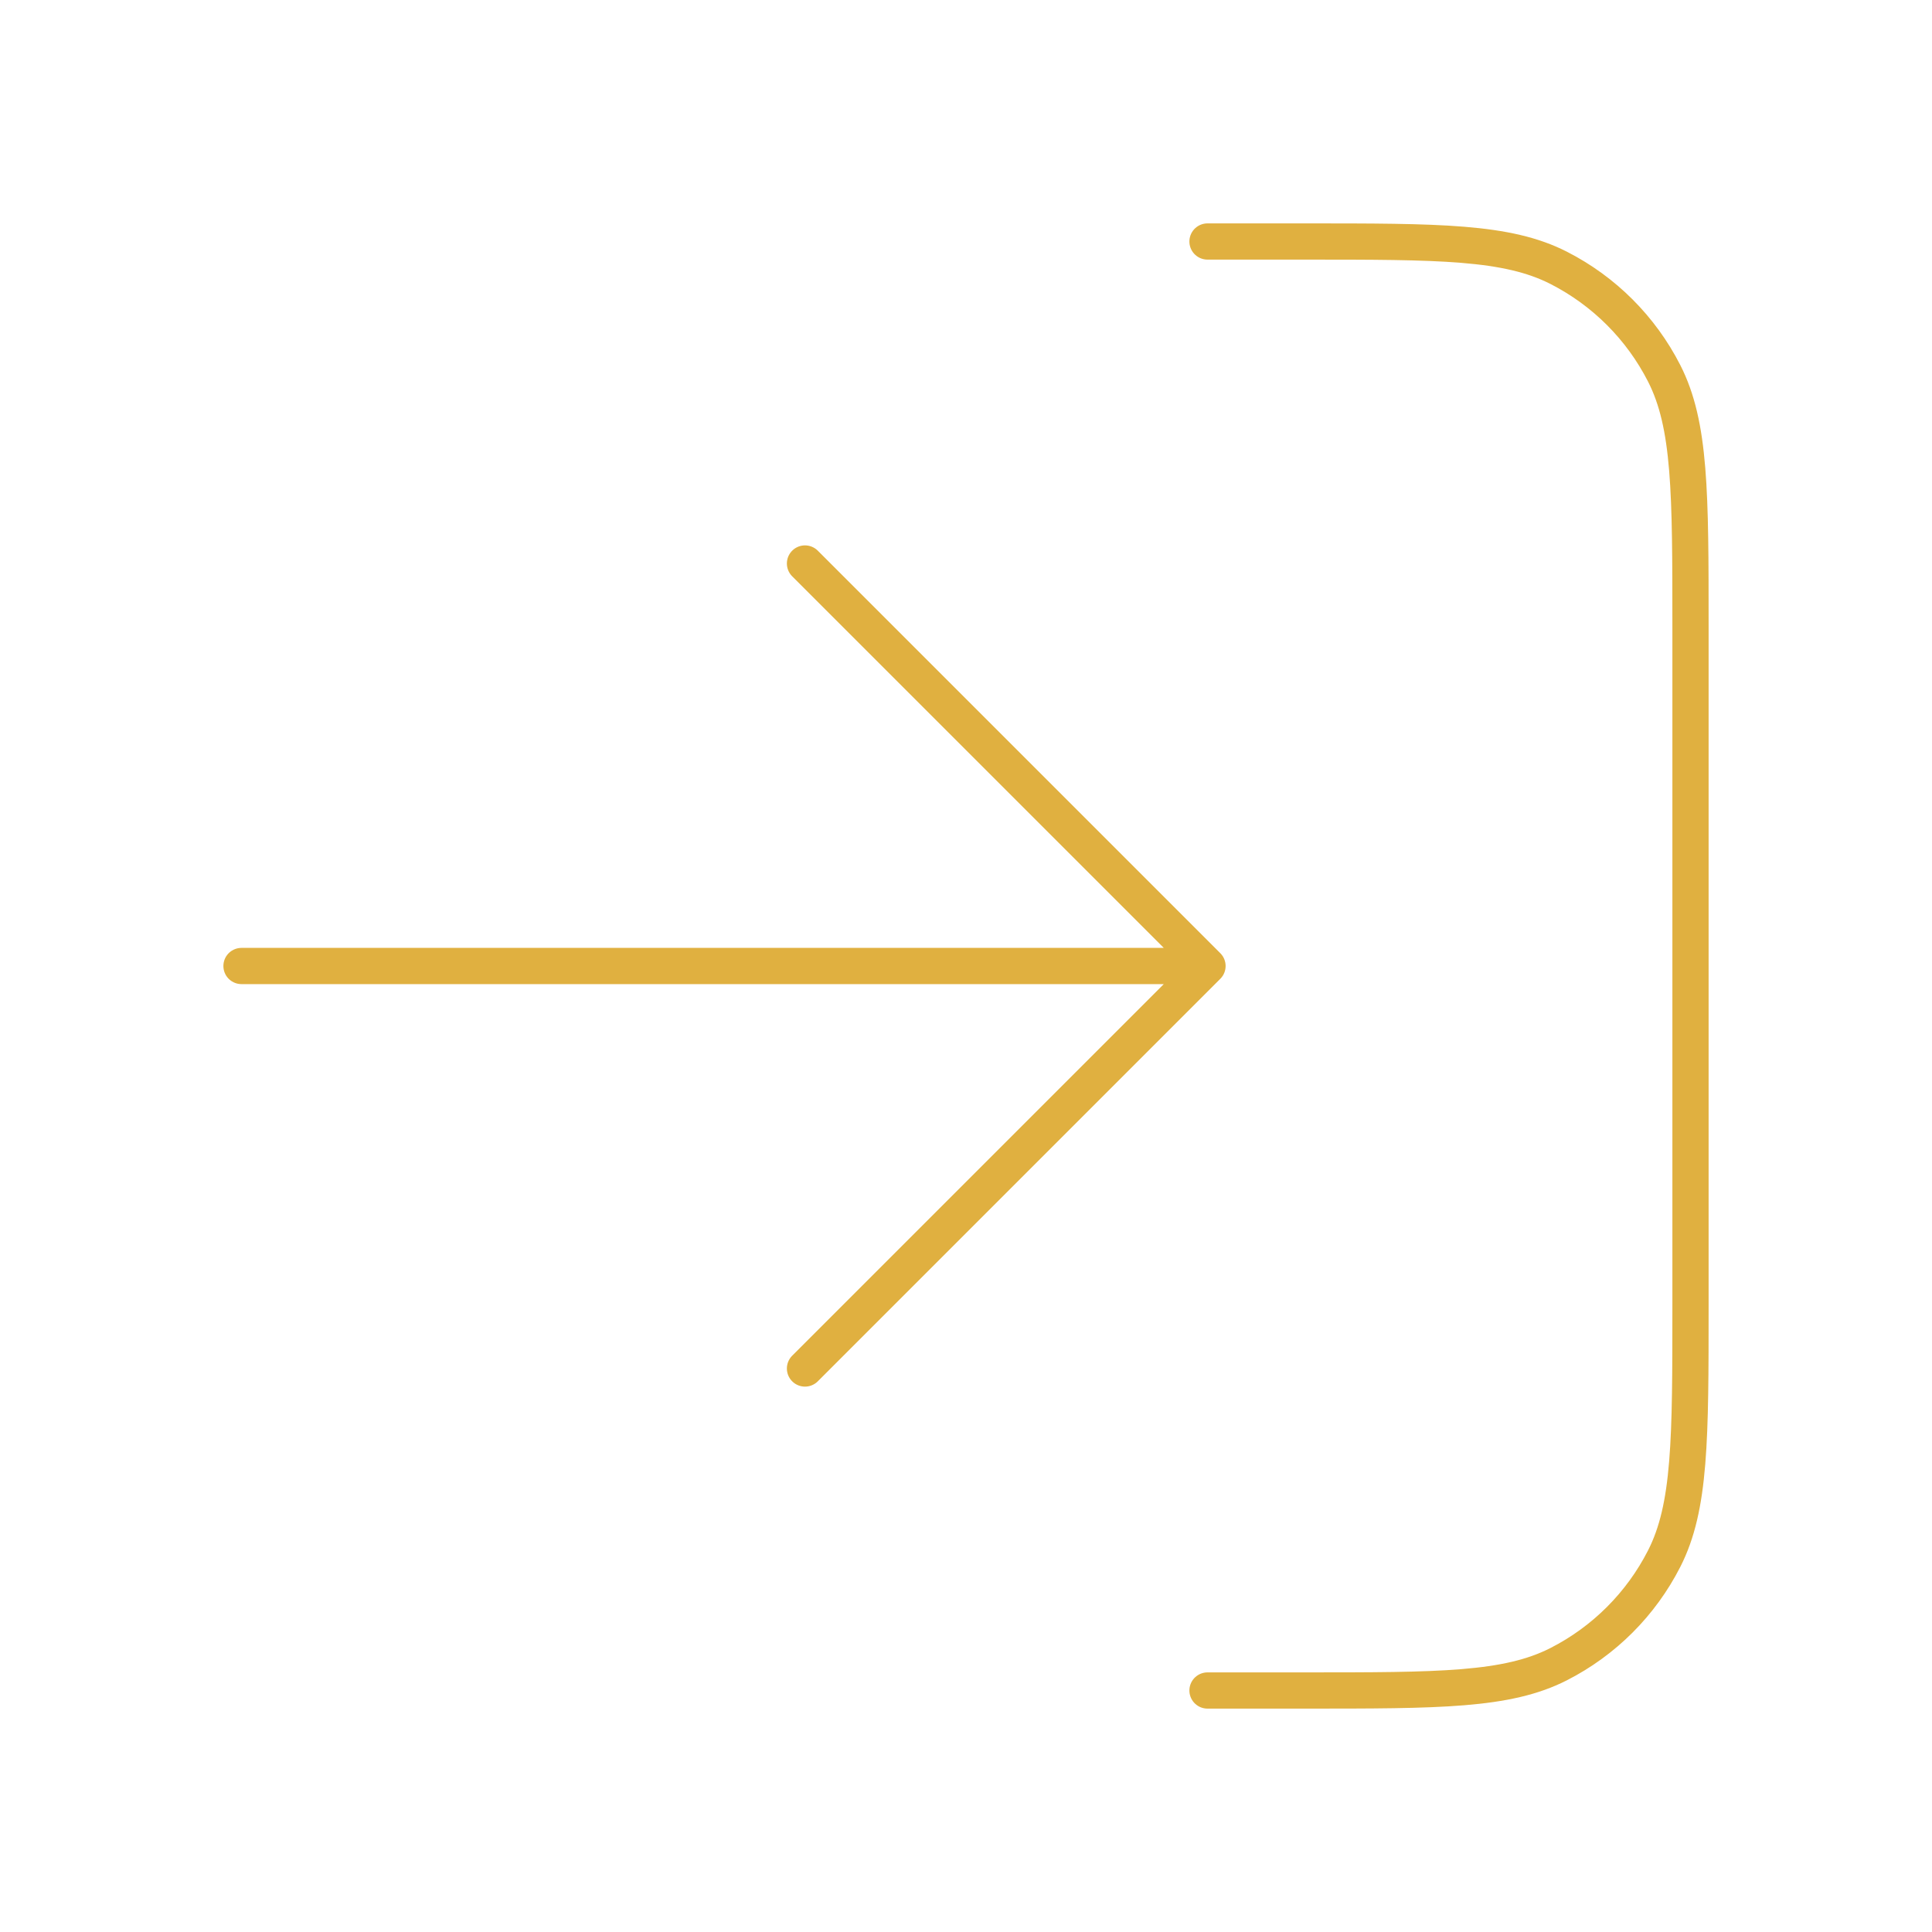 <svg width="80" height="80" viewBox="0 0 80 80" fill="none" xmlns="http://www.w3.org/2000/svg">
<path d="M50 10H54C59.6 10 62.401 10 64.54 11.09C66.421 12.049 67.951 13.579 68.91 15.46C70 17.599 70 20.399 70 26V54C70 59.6 70 62.401 68.91 64.54C67.951 66.421 66.421 67.951 64.54 68.91C62.401 70 59.6 70 54 70H50M33.333 23.333L50 40M50 40L33.333 56.667M50 40L10 40" stroke="#E0B040" stroke-width="1.5" stroke-linecap="round" stroke-linejoin="round"/>
</svg>
